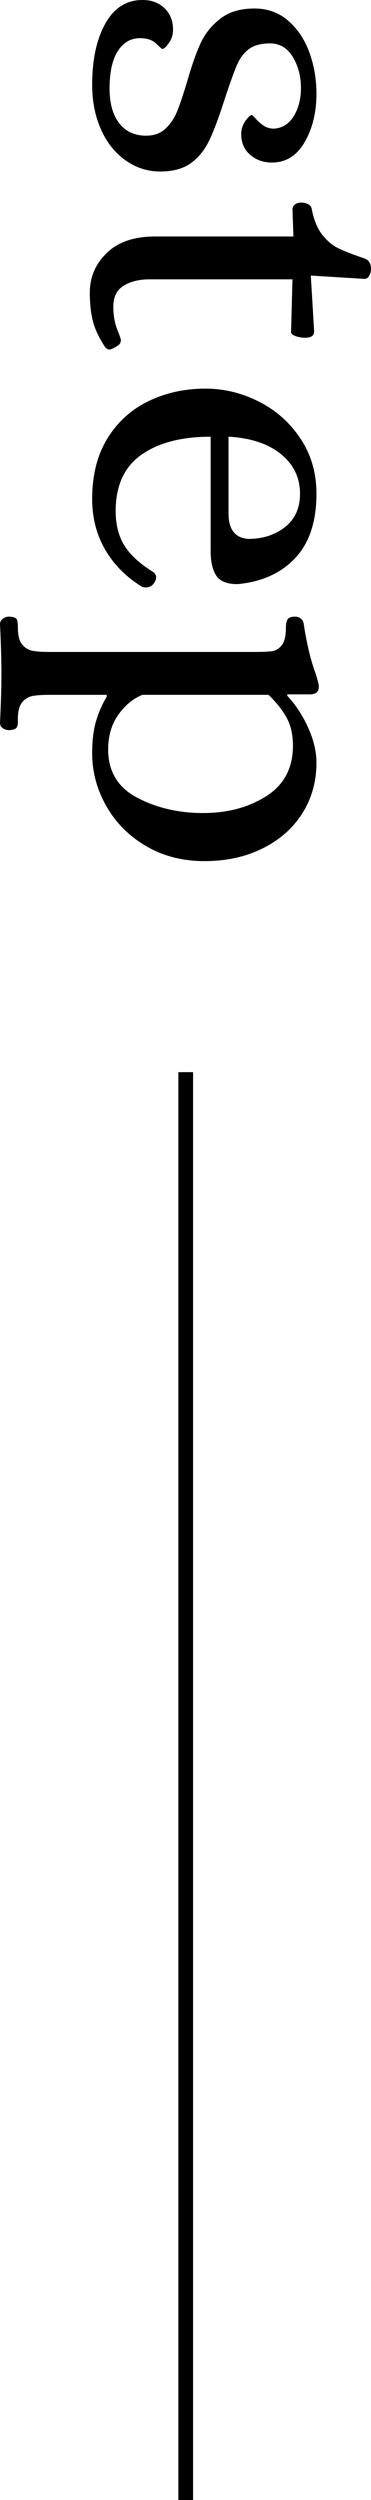 <?xml version="1.0" encoding="UTF-8"?><svg id="_イヤー_2" xmlns="http://www.w3.org/2000/svg" viewBox="0 0 25.248 169.832"><g id="layout"><g><g><path d="M7.168,1.601c.597-1.067,1.44-1.601,2.528-1.601,.619,0,1.12,.187,1.504,.56,.384,.373,.576,.859,.576,1.457,0,.341-.096,.645-.288,.912-.192,.266-.341,.399-.448,.399-.021,0-.16-.123-.416-.368-.256-.245-.619-.367-1.088-.367-.64,0-1.147,.293-1.52,.879-.374,.587-.56,1.436-.56,2.545,0,1.002,.219,1.786,.656,2.352,.437,.564,1.05,.848,1.84,.848,.533,0,.971-.16,1.312-.479,.341-.32,.608-.72,.8-1.2,.192-.48,.416-1.146,.672-2,.298-1.045,.597-1.898,.896-2.561,.298-.661,.747-1.227,1.344-1.695,.597-.47,1.376-.704,2.336-.704,.896,0,1.664,.276,2.304,.832,.64,.555,1.12,1.274,1.44,2.16,.32,.885,.48,1.818,.48,2.8,0,1.258-.267,2.352-.8,3.279-.534,.929-1.28,1.393-2.24,1.393-.576,0-1.067-.176-1.472-.527-.406-.353-.608-.816-.608-1.393,0-.342,.096-.646,.288-.912,.192-.267,.341-.4,.448-.4,.021,0,.106,.086,.256,.256,.149,.172,.325,.326,.528,.465s.443,.208,.72,.208c.576-.043,1.024-.331,1.344-.864,.32-.533,.48-1.163,.48-1.888,0-.812-.187-1.521-.56-2.128-.374-.608-.891-.912-1.552-.912-.598,0-1.072,.128-1.424,.384s-.635,.64-.848,1.151c-.213,.513-.501,1.323-.864,2.433-.363,1.13-.699,2.017-1.008,2.656-.31,.64-.726,1.146-1.248,1.521-.523,.372-1.211,.559-2.064,.559-.875,0-1.669-.256-2.384-.768-.715-.512-1.27-1.216-1.664-2.111-.395-.896-.592-1.899-.592-3.008,0-1.707,.299-3.094,.896-4.16Z"/><path d="M7.264,17.185c.768-.748,1.867-1.121,3.296-1.121h9.408l-.064-1.855c0-.128,.059-.234,.176-.32s.25-.128,.4-.128c.192,0,.357,.037,.496,.112,.139,.074,.219,.187,.24,.336,.149,.746,.389,1.328,.72,1.744s.693,.72,1.088,.912c.395,.191,.997,.426,1.808,.703,.277,.107,.416,.342,.416,.705,0,.148-.037,.298-.112,.447-.075,.149-.187,.225-.336,.225l-3.648-.225,.224,3.744v.064c0,.277-.203,.416-.608,.416-.235,0-.453-.038-.656-.112-.203-.075-.304-.165-.304-.272l.096-3.584H10.176c-.704,0-1.291,.145-1.76,.433s-.704,.763-.704,1.424,.117,1.248,.352,1.76c.106,.277,.16,.448,.16,.513,0,.148-.059,.266-.176,.352-.118,.085-.272,.17-.464,.256-.043,.021-.096,.032-.16,.032-.085,0-.182-.063-.288-.192-.405-.619-.677-1.199-.816-1.744-.139-.543-.208-1.189-.208-1.936,0-1.045,.384-1.941,1.152-2.688Z"/><path d="M7.296,29.808c.682-1.119,1.61-1.968,2.784-2.544,1.173-.575,2.475-.864,3.904-.864,1.258,0,2.469,.293,3.632,.881,1.163,.586,2.106,1.424,2.832,2.512,.725,1.088,1.088,2.336,1.088,3.744,0,1.898-.485,3.359-1.456,4.384s-2.277,1.61-3.92,1.76c-.704,0-1.184-.192-1.44-.575-.256-.385-.384-.939-.384-1.664v-7.776c-1.984,0-3.558,.41-4.72,1.231-1.163,.821-1.744,2.096-1.744,3.824,0,.917,.197,1.696,.592,2.336,.395,.641,1.061,1.248,2,1.824,.106,.106,.16,.213,.16,.32,0,.148-.043,.277-.128,.384-.128,.213-.32,.319-.576,.319-.128,0-.224-.021-.288-.063-1.067-.661-1.894-1.499-2.48-2.512-.586-1.014-.88-2.16-.88-3.44,0-1.6,.341-2.96,1.024-4.08Zm8.256,5.072c0,1.088,.448,1.664,1.344,1.729,.981,0,1.813-.268,2.496-.801s1.024-1.291,1.024-2.271c0-1.088-.432-1.984-1.296-2.688-.864-.704-2.053-1.099-3.568-1.184v5.216Z"/><path d="M.192,42.032c.128-.096,.277-.145,.448-.145,.278,.021,.443,.08,.496,.176,.054,.096,.08,.283,.08,.561,0,.533,.096,.917,.288,1.152,.192,.234,.427,.378,.704,.432,.278,.053,.672,.08,1.184,.08h13.888c.555,0,.96-.016,1.216-.049,.256-.031,.48-.165,.672-.399,.192-.235,.288-.63,.288-1.185,0-.256,.037-.447,.112-.575,.074-.128,.25-.192,.528-.192,.128,0,.25,.043,.368,.128,.117,.085,.187,.214,.208,.384,.213,1.387,.49,2.528,.832,3.424,.106,.363,.17,.608,.192,.736v.096c0,.342-.203,.513-.608,.513h-1.536v.096c.576,.618,1.05,1.345,1.424,2.177,.373,.832,.56,1.621,.56,2.367,0,1.28-.32,2.427-.96,3.44-.64,1.013-1.542,1.808-2.704,2.384s-2.48,.864-3.952,.864c-1.494,0-2.822-.342-3.984-1.024s-2.064-1.59-2.704-2.72c-.64-1.131-.96-2.325-.96-3.584,0-.875,.091-1.611,.272-2.208,.181-.598,.421-1.142,.72-1.633v-.127H3.392c-.512,0-.906,.026-1.184,.08-.277,.053-.512,.197-.704,.432-.192,.234-.288,.619-.288,1.152v.191c0,.171-.032,.299-.096,.385-.064,.084-.224,.138-.48,.16-.17,0-.32-.044-.448-.129-.128-.086-.192-.213-.192-.384,.064-1.237,.096-2.357,.096-3.36,0-.959-.032-2.069-.096-3.328,0-.148,.064-.271,.192-.367Zm9.152,12.16c1.323,.692,2.816,1.039,4.48,1.039s3.099-.384,4.304-1.151c1.205-.769,1.808-1.909,1.808-3.425,0-.746-.144-1.381-.432-1.903s-.699-1.04-1.232-1.552H9.696c-.64,.256-1.189,.709-1.648,1.359-.459,.65-.688,1.435-.688,2.352,0,1.494,.661,2.588,1.984,3.281Z"/></g><rect x="12.139" y="72.832" width="1" height="97"/></g></g></svg>